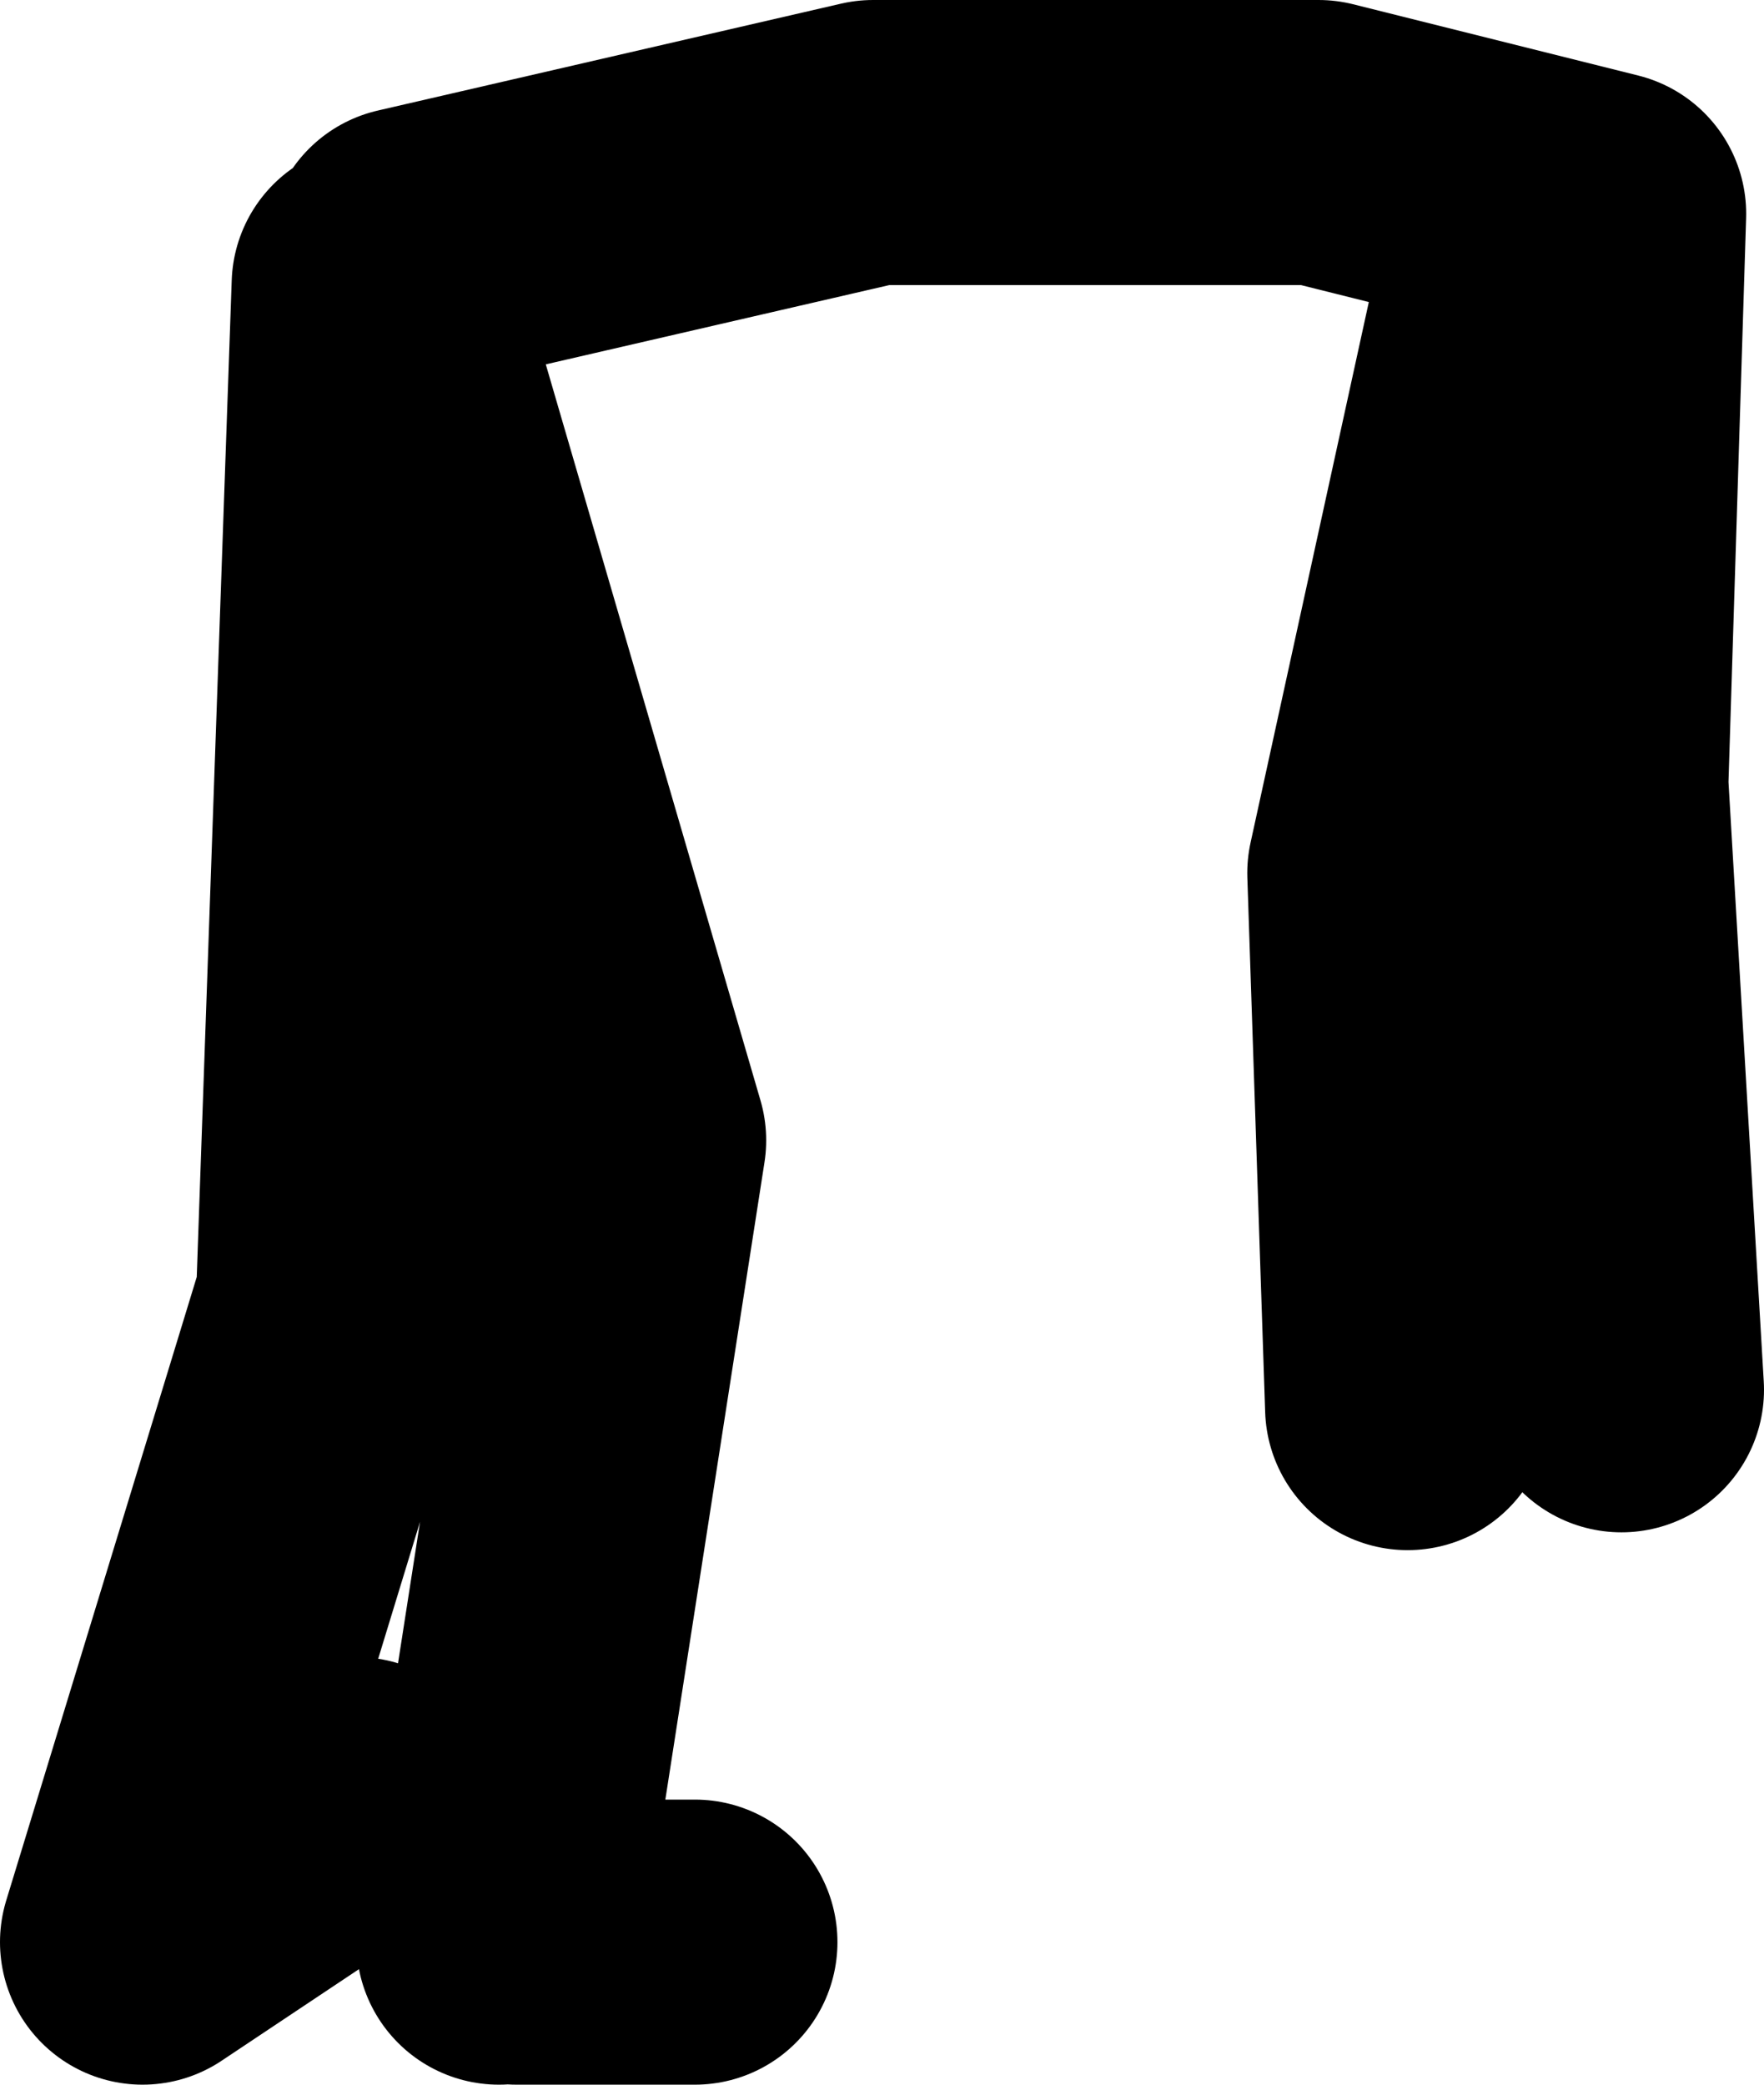 <?xml version="1.0" encoding="UTF-8" standalone="no"?>
<svg xmlns:xlink="http://www.w3.org/1999/xlink" height="58.5px" width="49.5px" xmlns="http://www.w3.org/2000/svg">
  <g transform="matrix(1.0, 0.0, 0.0, 1.0, -16.5, 52.5)">
    <path d="M30.5 2.0 L34.0 -20.5 27.0 -44.5 26.0 -16.0 20.5 2.0 26.5 -2.0 M28.0 -45.5 L41.0 -48.5 53.5 -48.5 61.5 -46.5 61.0 -30.5 62.0 -13.5 M59.0 -44.0 L55.5 -28.0 56.0 -13.0 M36.0 2.0 L31.0 2.0" fill="none" stroke="#000000" stroke-linecap="round" stroke-linejoin="round" stroke-width="8.0"/>
  </g>
</svg>

